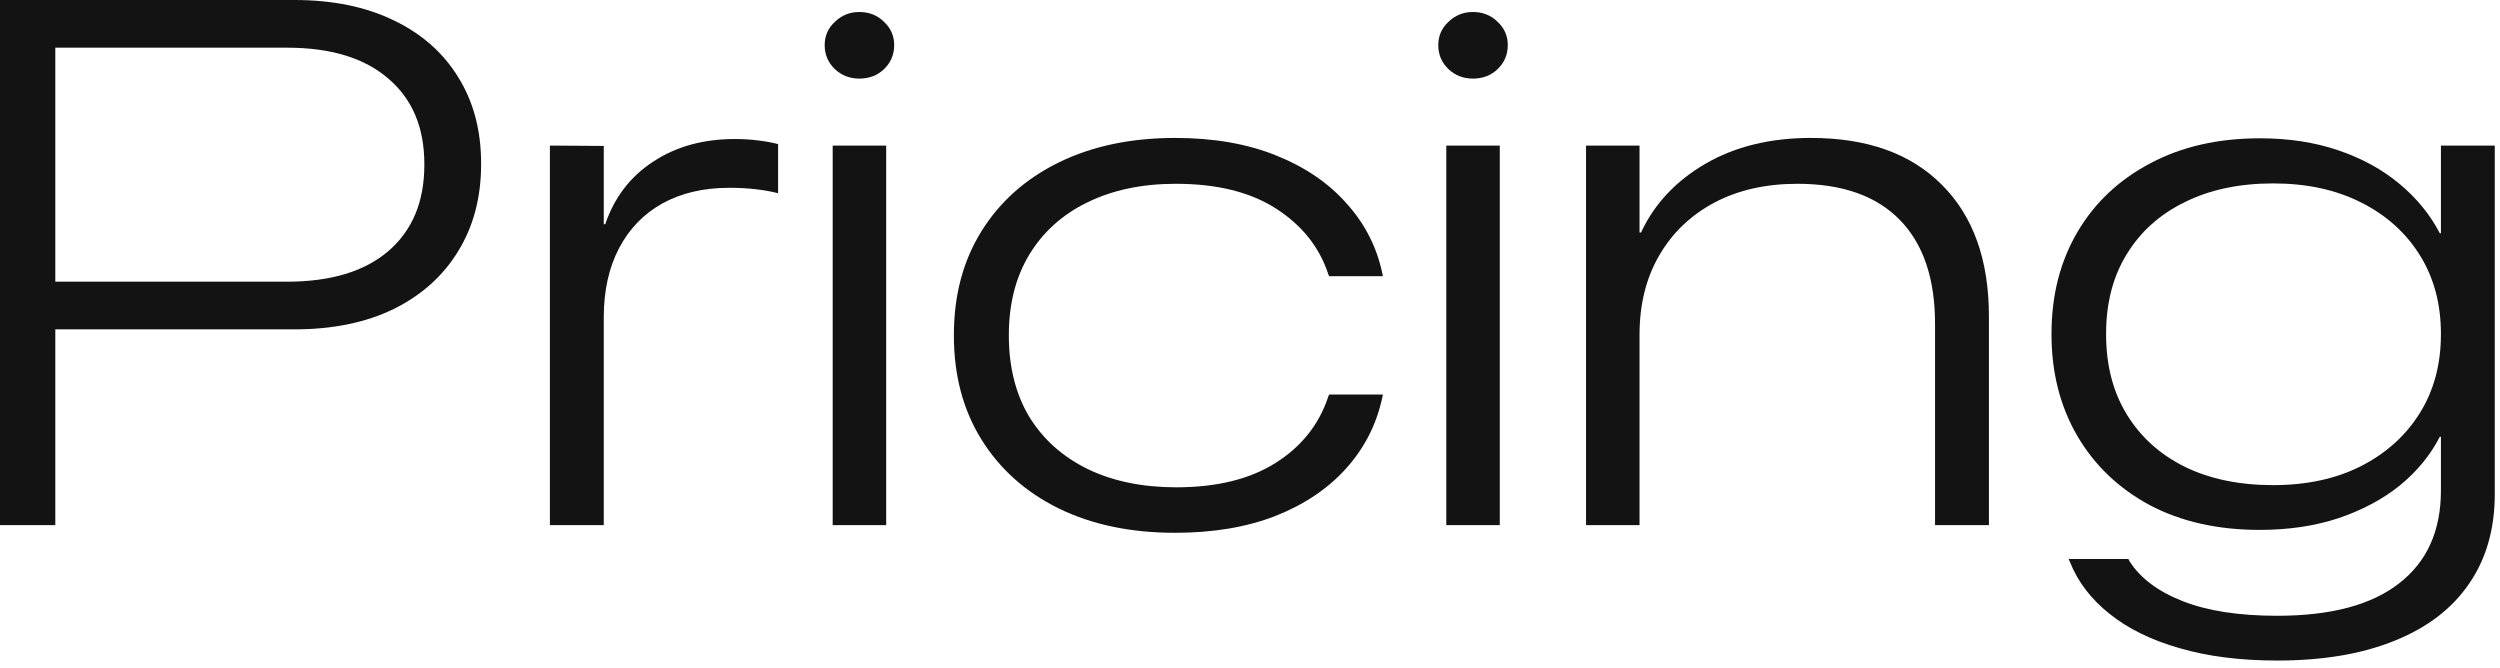 <?xml version="1.0" encoding="UTF-8"?> <svg xmlns="http://www.w3.org/2000/svg" width="161" height="43" viewBox="0 0 161 43" fill="none"><path d="M146.648 42.539C144.273 42.539 142.18 42.273 140.367 41.742C138.555 41.227 137.055 40.492 135.867 39.539C134.68 38.602 133.828 37.492 133.312 36.211L133.219 36H137.062L137.156 36.164C137.844 37.242 138.984 38.094 140.578 38.719C142.172 39.344 144.195 39.656 146.648 39.656C150.102 39.656 152.719 38.961 154.5 37.57C156.297 36.18 157.195 34.188 157.195 31.594V28.125H157.125C156.516 29.312 155.656 30.359 154.547 31.266C153.438 32.156 152.117 32.859 150.586 33.375C149.07 33.875 147.383 34.125 145.523 34.125C142.82 34.125 140.461 33.594 138.445 32.531C136.445 31.453 134.891 29.969 133.781 28.078C132.672 26.172 132.117 23.992 132.117 21.539V21.492C132.117 19.023 132.672 16.844 133.781 14.953C134.891 13.062 136.453 11.586 138.469 10.523C140.484 9.445 142.844 8.906 145.547 8.906C147.391 8.906 149.07 9.164 150.586 9.68C152.102 10.195 153.414 10.914 154.523 11.836C155.633 12.758 156.5 13.82 157.125 15.023H157.195V9.375H160.664V31.805C160.664 34.055 160.117 35.977 159.023 37.57C157.93 39.18 156.336 40.406 154.242 41.25C152.148 42.109 149.617 42.539 146.648 42.539ZM146.391 31.242C148.547 31.242 150.43 30.836 152.039 30.023C153.664 29.195 154.93 28.055 155.836 26.602C156.742 25.148 157.195 23.461 157.195 21.539V21.492C157.195 19.57 156.742 17.883 155.836 16.43C154.93 14.977 153.664 13.844 152.039 13.031C150.43 12.219 148.547 11.812 146.391 11.812C144.219 11.812 142.328 12.211 140.719 13.008C139.109 13.789 137.859 14.906 136.969 16.359C136.078 17.797 135.633 19.508 135.633 21.492V21.539C135.633 23.523 136.078 25.242 136.969 26.695C137.859 28.148 139.109 29.273 140.719 30.07C142.328 30.852 144.219 31.242 146.391 31.242Z" fill="#131313"></path><path d="M102.141 33.82V9.375H105.586V14.977H105.68C106.539 13.133 107.922 11.656 109.828 10.547C111.734 9.438 114 8.883 116.625 8.883C120.25 8.883 123.062 9.891 125.062 11.906C127.078 13.922 128.086 16.742 128.086 20.367V33.82H124.617V20.859C124.617 17.938 123.859 15.703 122.344 14.156C120.828 12.609 118.633 11.836 115.758 11.836C113.711 11.836 111.922 12.242 110.391 13.055C108.875 13.867 107.695 15 106.852 16.453C106.008 17.906 105.586 19.609 105.586 21.562V33.82H102.141Z" fill="#131313"></path><path d="M93.141 33.82V9.375H96.586V33.82H93.141ZM94.852 5.062C94.242 5.062 93.719 4.859 93.281 4.453C92.844 4.031 92.625 3.516 92.625 2.906C92.625 2.312 92.844 1.812 93.281 1.406C93.719 0.984 94.242 0.773 94.852 0.773C95.492 0.773 96.023 0.984 96.445 1.406C96.883 1.812 97.102 2.312 97.102 2.906C97.102 3.516 96.883 4.031 96.445 4.453C96.023 4.859 95.492 5.062 94.852 5.062Z" fill="#131313"></path><path d="M75.68 34.312C72.82 34.312 70.32 33.789 68.18 32.742C66.055 31.695 64.398 30.219 63.211 28.312C62.023 26.406 61.43 24.172 61.43 21.609V21.562C61.43 19.016 62.023 16.789 63.211 14.883C64.398 12.977 66.062 11.5 68.203 10.453C70.344 9.406 72.836 8.883 75.68 8.883C78.148 8.883 80.312 9.258 82.172 10.008C84.047 10.758 85.562 11.789 86.719 13.102C87.891 14.398 88.656 15.891 89.016 17.578L89.062 17.789H85.594L85.523 17.602C84.945 15.883 83.828 14.492 82.172 13.43C80.516 12.367 78.367 11.836 75.727 11.836C73.555 11.836 71.656 12.234 70.031 13.031C68.422 13.812 67.172 14.938 66.281 16.406C65.406 17.859 64.969 19.586 64.969 21.586V21.609C64.969 23.625 65.406 25.367 66.281 26.836C67.172 28.289 68.43 29.414 70.055 30.211C71.68 30.992 73.578 31.383 75.75 31.383C78.359 31.383 80.492 30.859 82.148 29.812C83.805 28.766 84.93 27.359 85.523 25.594L85.594 25.406H89.062L89.016 25.617C88.641 27.352 87.859 28.875 86.672 30.188C85.5 31.484 83.984 32.5 82.125 33.234C80.266 33.953 78.117 34.312 75.68 34.312Z" fill="#131313"></path><path d="M53.625 33.82V9.375H57.07V33.82H53.625ZM55.336 5.062C54.727 5.062 54.203 4.859 53.766 4.453C53.328 4.031 53.109 3.516 53.109 2.906C53.109 2.312 53.328 1.812 53.766 1.406C54.203 0.984 54.727 0.773 55.336 0.773C55.977 0.773 56.508 0.984 56.93 1.406C57.367 1.812 57.586 2.312 57.586 2.906C57.586 3.516 57.367 4.031 56.93 4.453C56.508 4.859 55.977 5.062 55.336 5.062Z" fill="#131313"></path><path d="M35.414 33.82V9.375L38.883 9.398V14.438H38.977C39.57 12.703 40.602 11.359 42.07 10.406C43.539 9.438 45.289 8.953 47.32 8.953C47.852 8.953 48.359 8.984 48.844 9.047C49.344 9.109 49.766 9.188 50.109 9.281V12.445C49.703 12.336 49.227 12.25 48.68 12.188C48.148 12.125 47.578 12.094 46.969 12.094C45.312 12.094 43.875 12.43 42.656 13.102C41.453 13.773 40.523 14.734 39.867 15.984C39.211 17.234 38.883 18.719 38.883 20.438V33.82H35.414Z" fill="#131313"></path><path d="M1.781 21.211V18.141H18.469C21.297 18.141 23.477 17.484 25.008 16.172C26.555 14.844 27.328 12.992 27.328 10.617V10.57C27.328 8.211 26.555 6.375 25.008 5.062C23.477 3.734 21.297 3.07 18.469 3.07H1.781V0H18.961C21.43 0 23.562 0.438 25.359 1.312C27.156 2.172 28.539 3.391 29.508 4.969C30.492 6.547 30.984 8.398 30.984 10.523V10.57C30.984 12.711 30.492 14.578 29.508 16.172C28.539 17.766 27.156 19.008 25.359 19.898C23.562 20.773 21.43 21.211 18.961 21.211H1.781ZM0 33.82V0H3.562V33.82H0Z" fill="#131313"></path></svg> 
